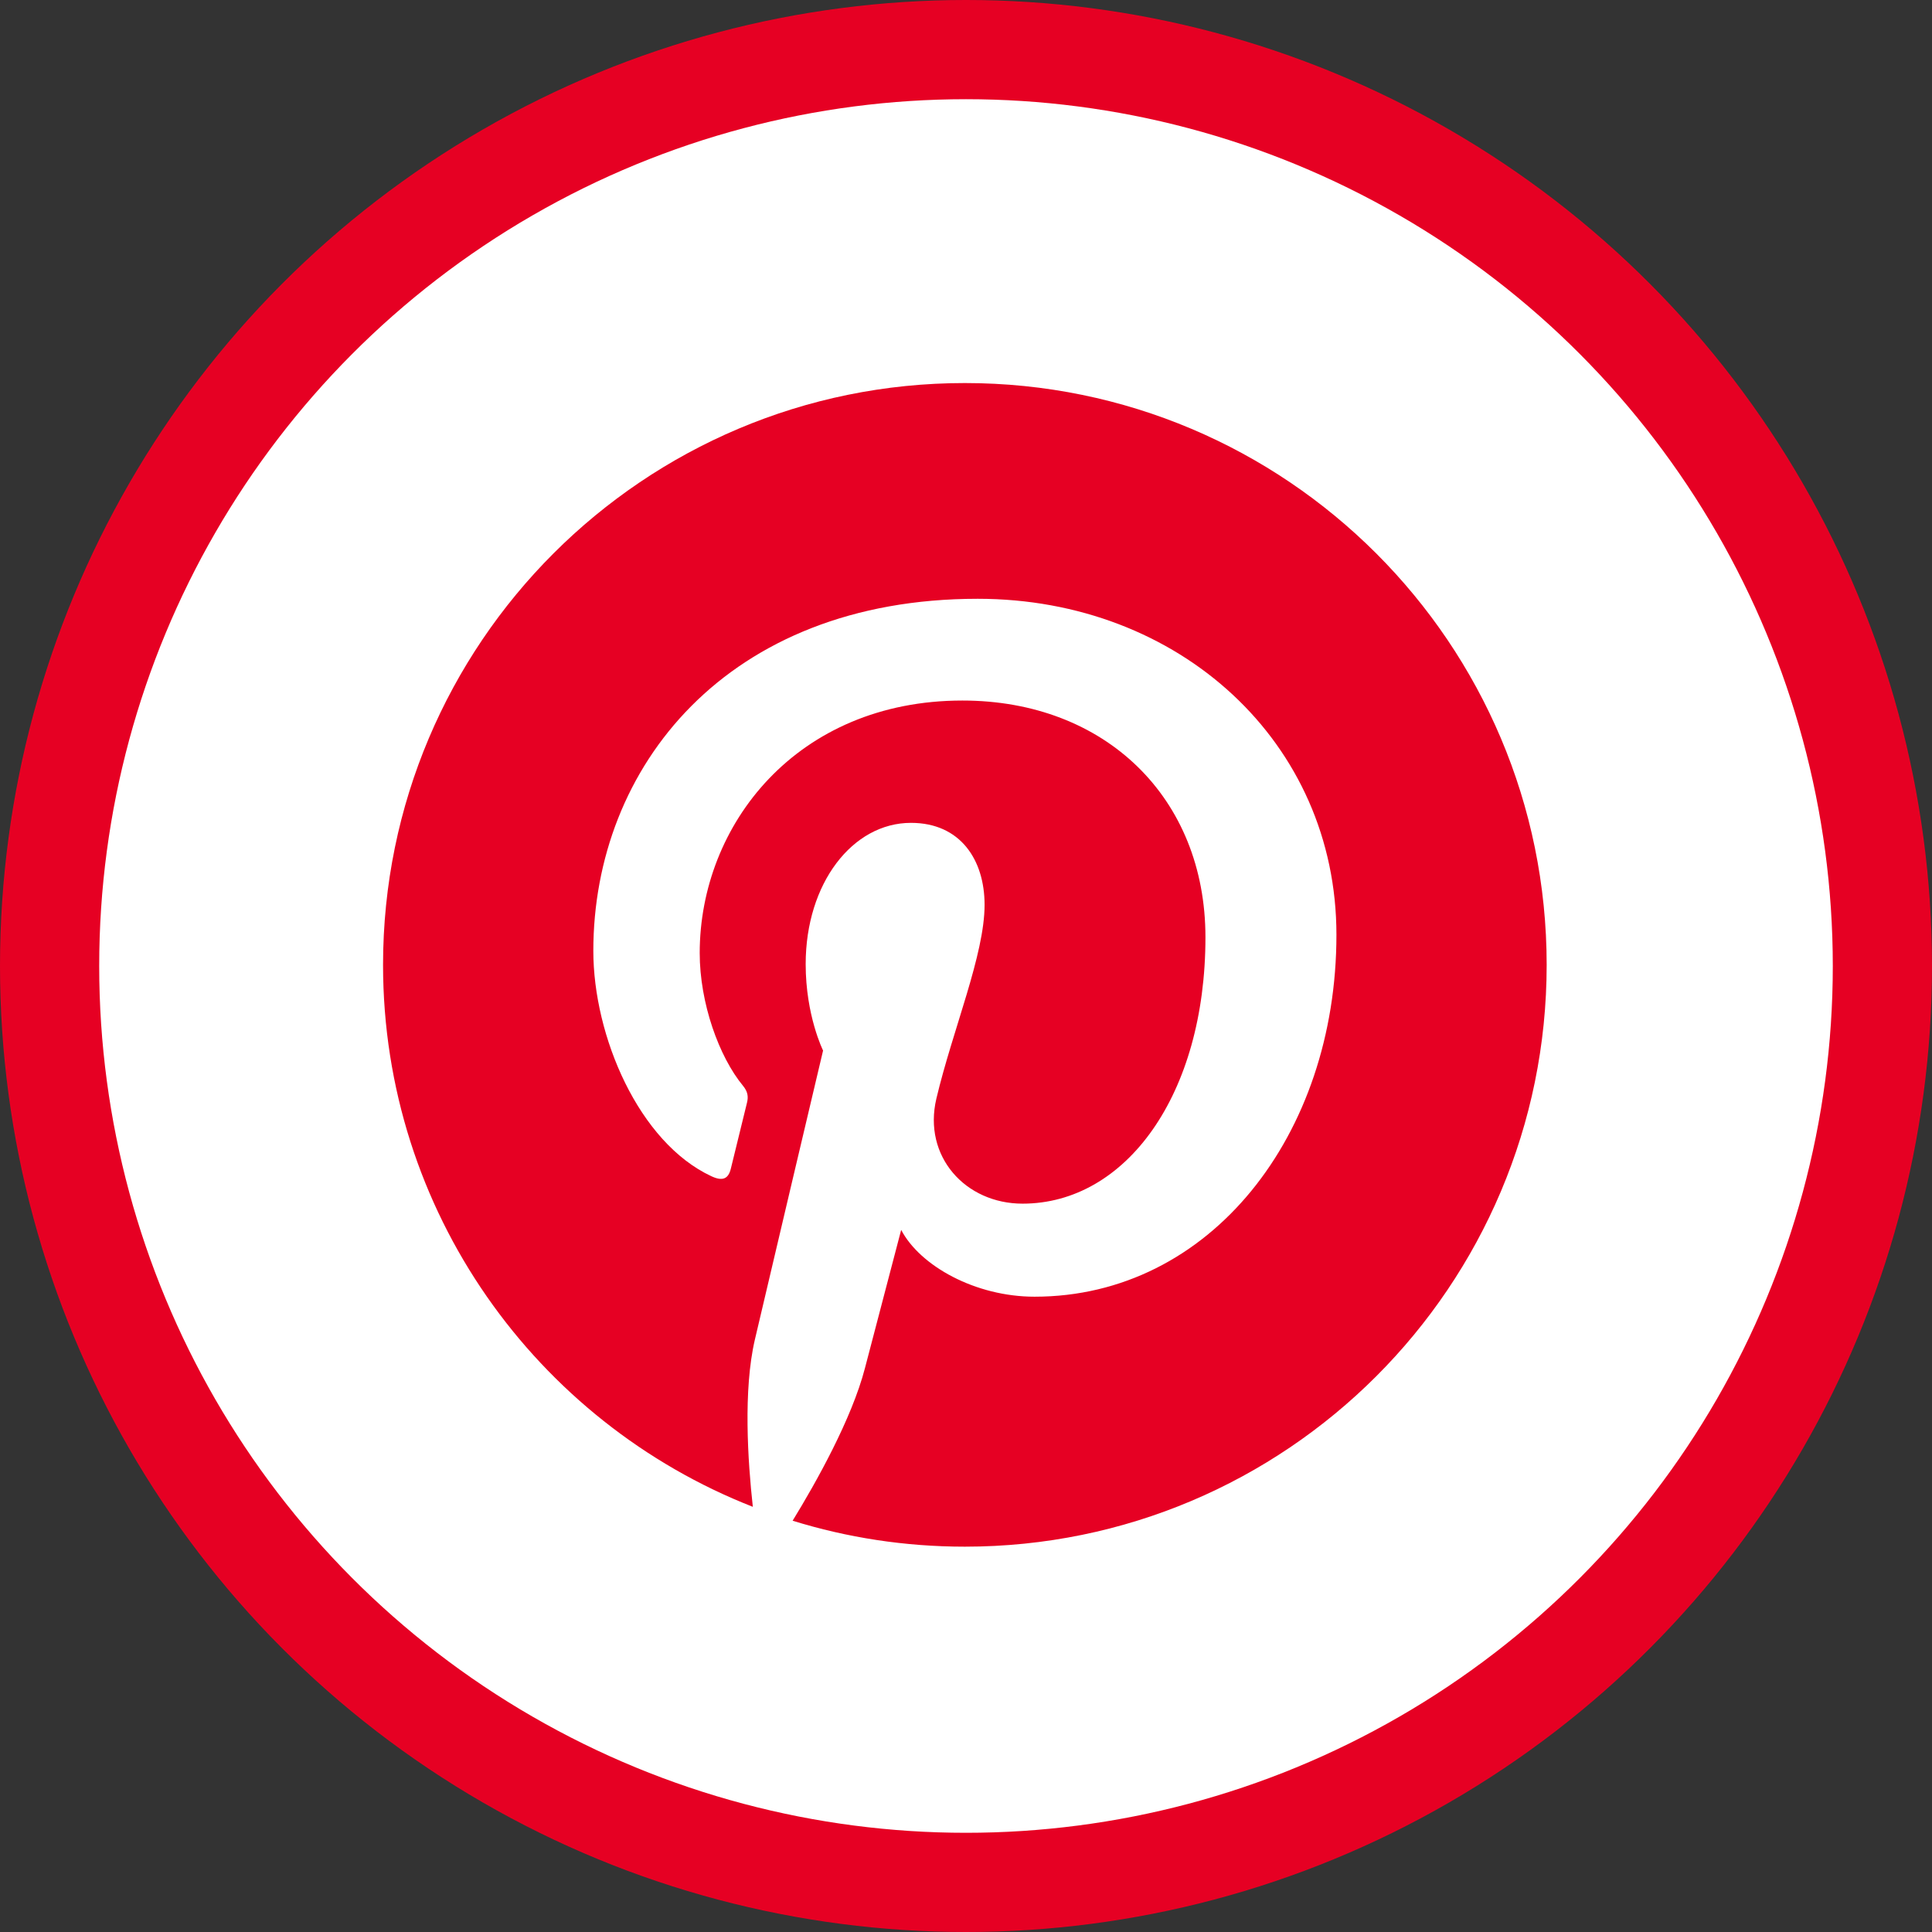 <svg width="2006" height="2006" viewBox="0 0 2006 2006" fill="none" xmlns="http://www.w3.org/2000/svg">
<rect x="0" y="0" width="2006" height="2006" fill="#333333" stroke="none"/>
<circle cx="1003" cy="1003" r="1003" fill="url(#paint0_linear_1325_146)"/>
<circle cx="1003" cy="1003" r="900" fill="white"/>
<path d="M1001.82 1605.91C1335.45 1605.91 1605.91 1335.45 1605.91 1001.81C1605.91 668.182 1335.45 397.72 1001.82 397.72C668.183 397.72 397.721 668.182 397.721 1001.81C397.721 1335.45 668.183 1605.91 1001.82 1605.91Z" fill="white"/>
<path d="M1001.82 397.72C668.181 397.72 397.721 668.18 397.721 1001.81C397.721 1257.74 556.947 1476.51 781.67 1564.54C776.394 1516.75 771.615 1443.23 783.764 1391.05C794.745 1343.91 854.605 1090.78 854.605 1090.78C854.605 1090.78 836.535 1054.59 836.535 1001.09C836.535 917.094 885.225 854.375 945.85 854.375C997.386 854.375 1022.29 893.064 1022.29 939.472C1022.29 991.304 989.291 1068.8 972.255 1140.61C958.026 1200.74 1002.41 1249.76 1061.72 1249.76C1169.08 1249.76 1251.62 1136.55 1251.62 973.14C1251.62 828.507 1147.68 727.368 999.279 727.368C827.393 727.368 726.51 856.295 726.51 989.532C726.51 1041.46 746.512 1097.13 771.468 1127.39C776.408 1133.37 777.133 1138.61 775.656 1144.72C771.065 1163.79 760.876 1204.83 758.876 1213.22C756.244 1224.28 750.123 1226.63 738.672 1221.3C663.227 1186.18 616.054 1075.88 616.054 987.276C616.054 796.718 754.513 621.718 1015.2 621.718C1224.75 621.718 1387.62 771.05 1387.62 970.617C1387.62 1178.81 1256.34 1346.36 1074.15 1346.36C1012.93 1346.36 955.381 1314.56 935.688 1277C935.688 1277 905.402 1392.34 898.059 1420.6C884.42 1473.08 847.61 1538.84 822.977 1578.97C879.466 1596.47 939.54 1605.91 1001.82 1605.91C1335.45 1605.91 1605.91 1335.45 1605.91 1001.81C1605.91 668.18 1335.45 397.72 1001.82 397.72Z" fill="#E60023"/>
<defs>
<linearGradient id="paint0_linear_1325_146" x1="45.123" y1="62.255" x2="1790.11" y2="1729.66" gradientUnits="userSpaceOnUse">
<stop offset="0.036" stop-color="#E60023"/>
<stop offset="1" stop-color="#E60023"/>
</linearGradient>
</defs>
</svg>
